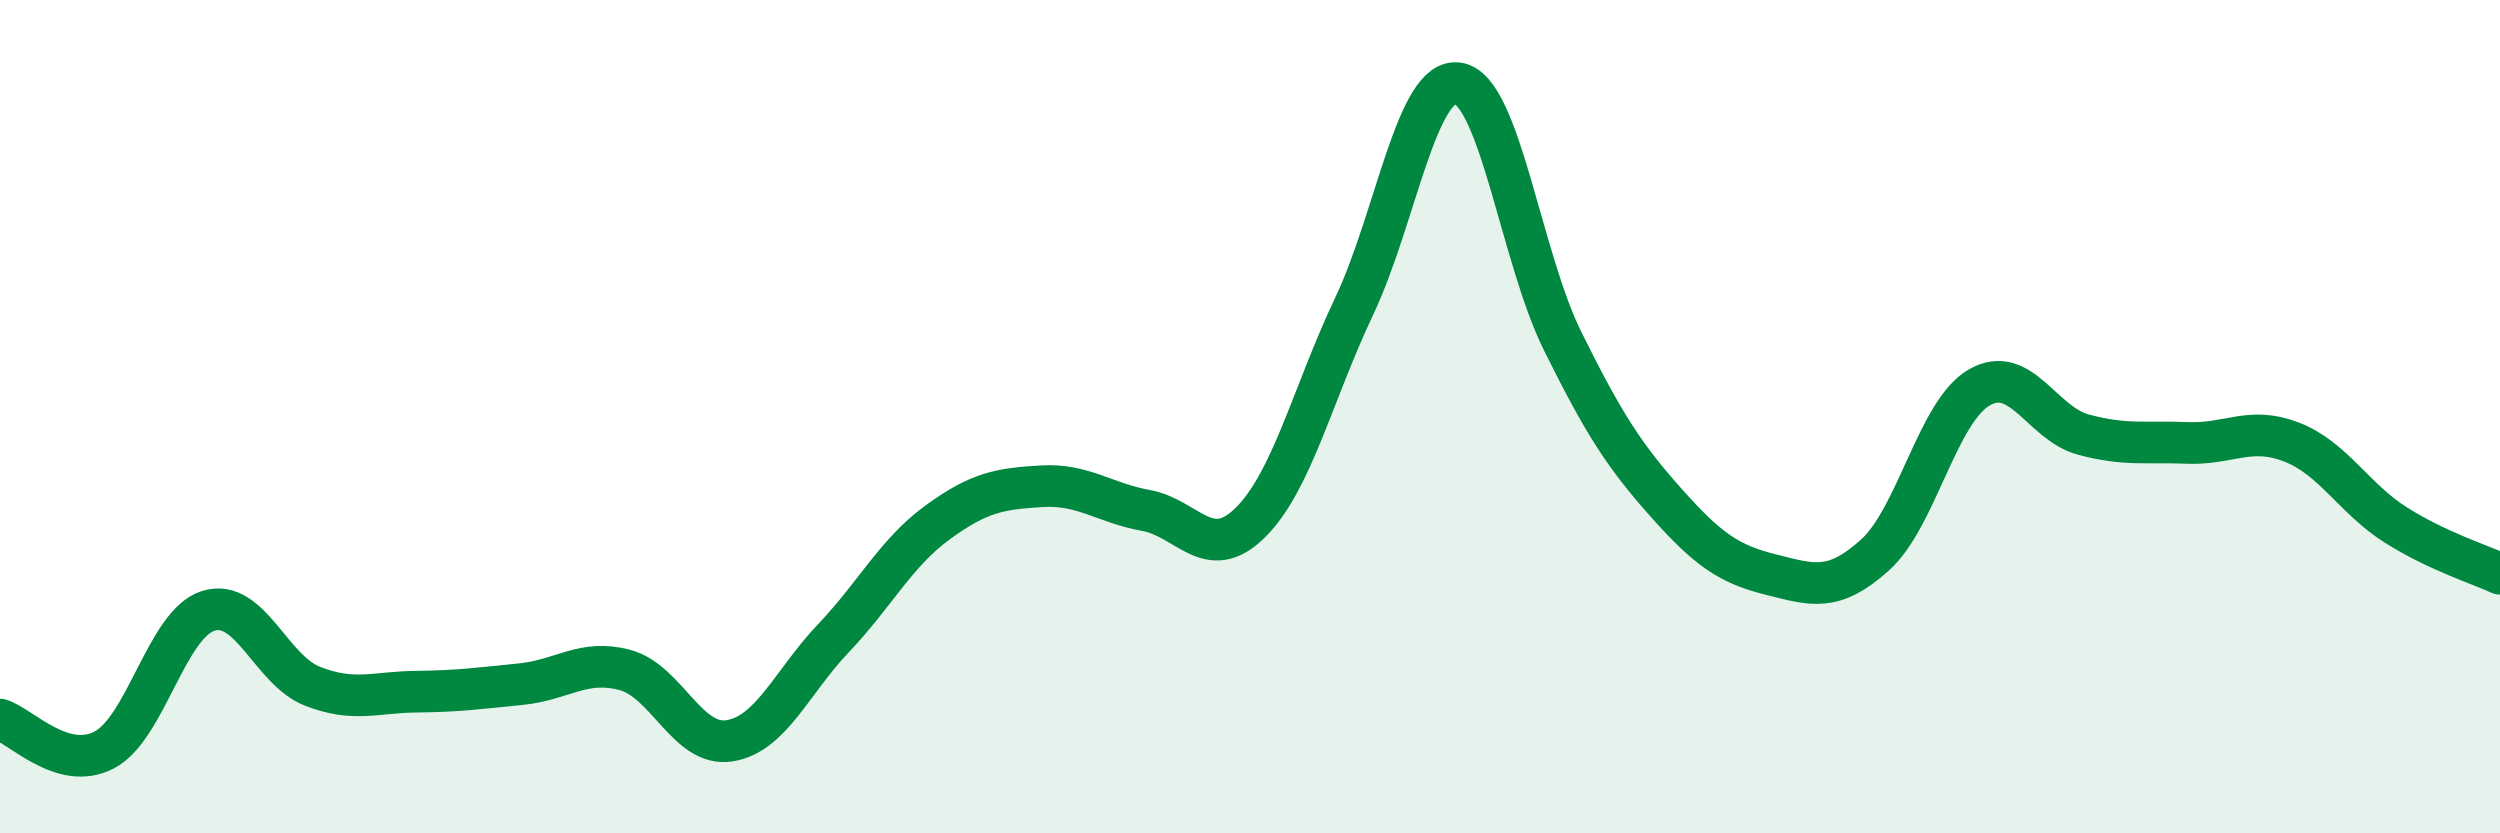 
    <svg width="60" height="20" viewBox="0 0 60 20" xmlns="http://www.w3.org/2000/svg">
      <path
        d="M 0,17.27 C 0.5,17.42 1.5,18.52 2.5,18 C 3.5,17.48 4,14.97 5,14.66 C 6,14.35 6.5,16.08 7.5,16.47 C 8.5,16.86 9,16.61 10,16.6 C 11,16.59 11.5,16.52 12.5,16.42 C 13.5,16.32 14,15.81 15,16.08 C 16,16.35 16.5,17.93 17.5,17.78 C 18.5,17.63 19,16.37 20,15.32 C 21,14.27 21.5,13.27 22.5,12.54 C 23.5,11.81 24,11.73 25,11.67 C 26,11.61 26.5,12.07 27.5,12.25 C 28.5,12.43 29,13.53 30,12.55 C 31,11.57 31.5,9.46 32.5,7.35 C 33.5,5.24 34,1.83 35,2 C 36,2.17 36.5,6.16 37.5,8.18 C 38.5,10.2 39,10.96 40,12.08 C 41,13.2 41.5,13.54 42.5,13.79 C 43.5,14.04 44,14.22 45,13.32 C 46,12.42 46.5,9.88 47.5,9.3 C 48.5,8.72 49,10.16 50,10.43 C 51,10.7 51.5,10.59 52.5,10.63 C 53.5,10.67 54,10.22 55,10.61 C 56,11 56.5,11.97 57.5,12.6 C 58.5,13.23 59.5,13.54 60,13.77L60 20L0 20Z"
        fill="#008740"
        opacity="0.1"
        stroke-linecap="round"
        stroke-linejoin="round"
      />
      <path
        d="M 0,17.27 C 0.5,17.42 1.5,18.52 2.5,18 C 3.5,17.48 4,14.97 5,14.66 C 6,14.35 6.5,16.08 7.5,16.47 C 8.5,16.86 9,16.61 10,16.6 C 11,16.59 11.5,16.52 12.5,16.42 C 13.5,16.32 14,15.81 15,16.08 C 16,16.35 16.5,17.93 17.5,17.78 C 18.5,17.63 19,16.37 20,15.32 C 21,14.27 21.5,13.27 22.5,12.54 C 23.5,11.81 24,11.73 25,11.67 C 26,11.61 26.5,12.07 27.5,12.25 C 28.5,12.43 29,13.53 30,12.55 C 31,11.57 31.5,9.46 32.5,7.35 C 33.5,5.24 34,1.83 35,2 C 36,2.17 36.5,6.16 37.5,8.18 C 38.5,10.2 39,10.96 40,12.08 C 41,13.2 41.5,13.54 42.5,13.79 C 43.5,14.04 44,14.22 45,13.32 C 46,12.42 46.5,9.88 47.5,9.3 C 48.5,8.72 49,10.16 50,10.43 C 51,10.7 51.5,10.59 52.5,10.63 C 53.5,10.67 54,10.22 55,10.61 C 56,11 56.5,11.97 57.5,12.6 C 58.5,13.23 59.5,13.54 60,13.77"
        stroke="#008740"
        stroke-width="1"
        fill="none"
        stroke-linecap="round"
        stroke-linejoin="round"
      />
    </svg>
  